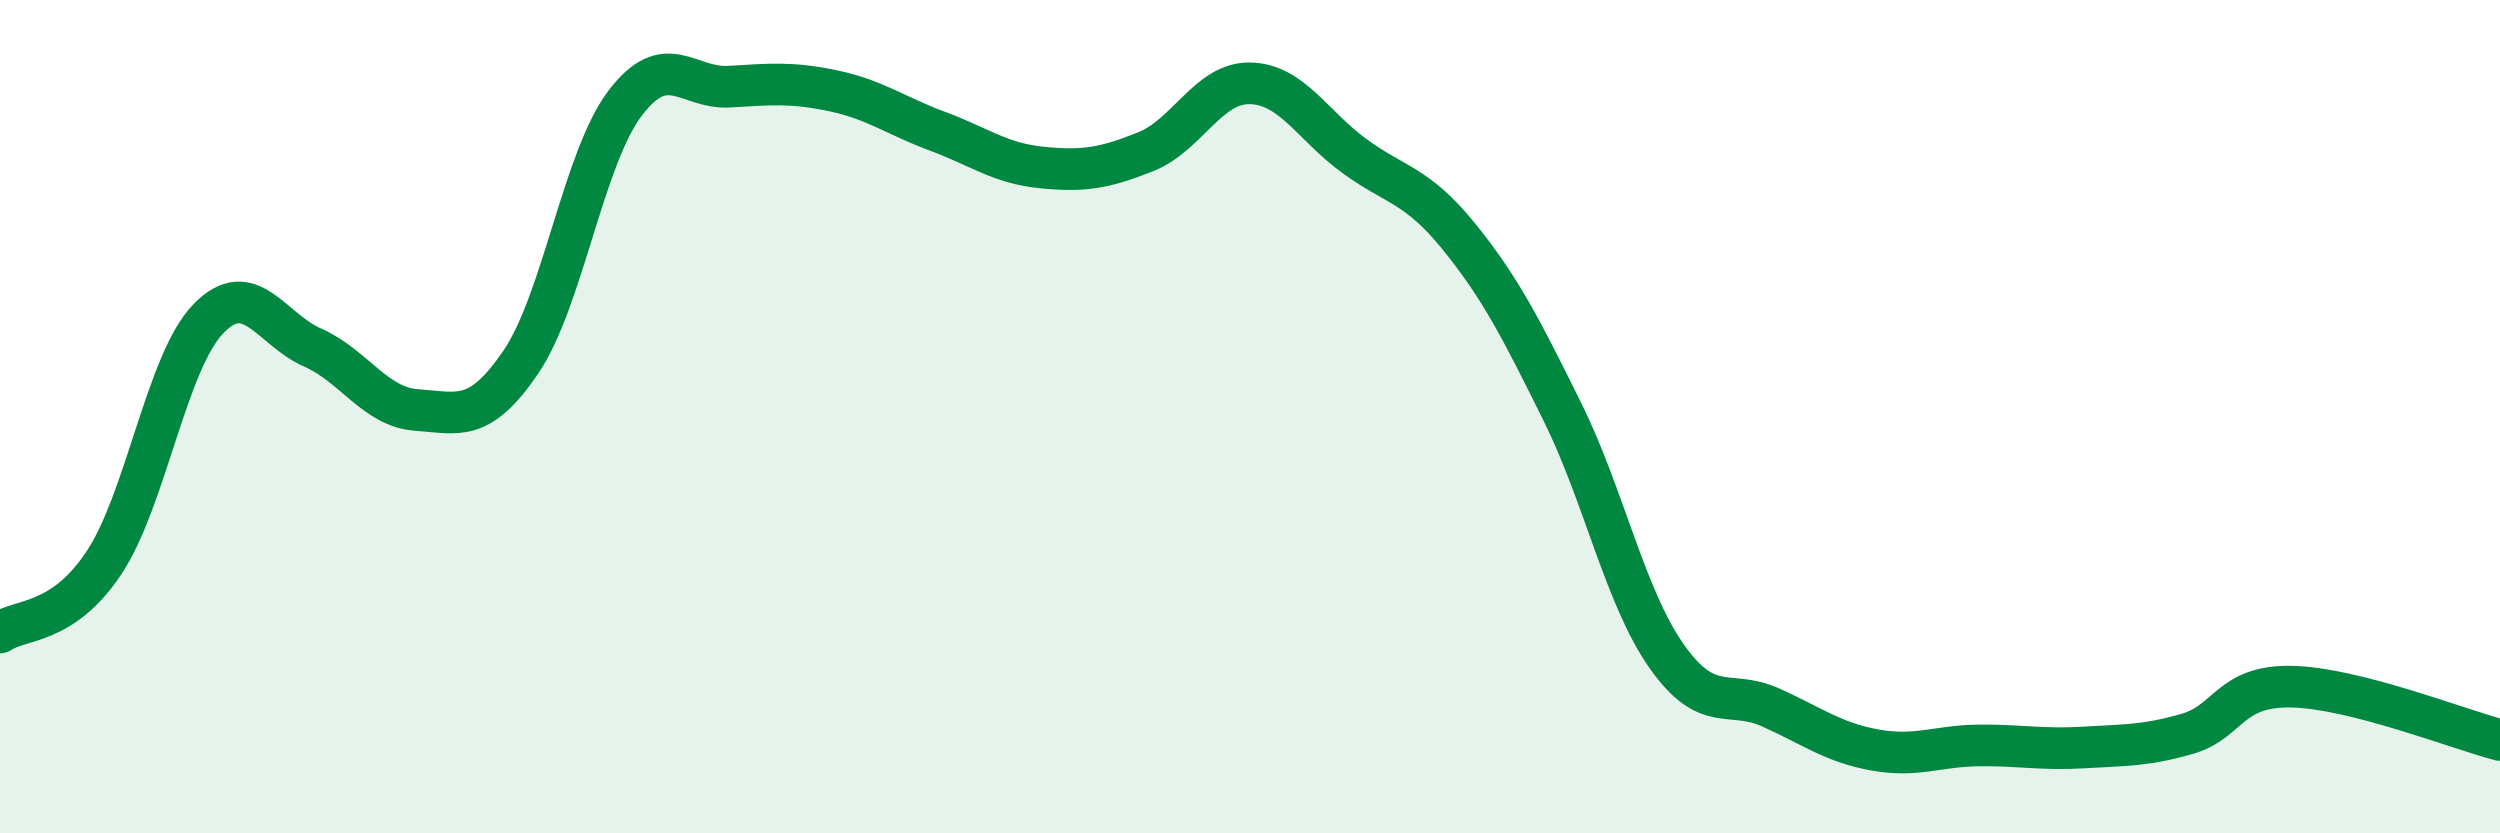 
    <svg width="60" height="20" viewBox="0 0 60 20" xmlns="http://www.w3.org/2000/svg">
      <path
        d="M 0,15.18 C 0.5,14.84 1.5,15.01 2.5,13.5 C 3.5,11.99 4,8.68 5,7.65 C 6,6.62 6.5,7.9 7.5,8.34 C 8.5,8.78 9,9.77 10,9.84 C 11,9.91 11.5,10.16 12.5,8.69 C 13.5,7.22 14,3.8 15,2.48 C 16,1.16 16.5,2.14 17.5,2.08 C 18.5,2.02 19,1.97 20,2.18 C 21,2.39 21.5,2.78 22.5,3.15 C 23.5,3.52 24,3.92 25,4.02 C 26,4.12 26.5,4.04 27.5,3.64 C 28.5,3.24 29,1.98 30,2 C 31,2.02 31.5,3.01 32.5,3.74 C 33.5,4.47 34,4.43 35,5.66 C 36,6.89 36.5,7.87 37.5,9.89 C 38.5,11.91 39,14.33 40,15.75 C 41,17.17 41.5,16.53 42.5,16.98 C 43.5,17.43 44,17.82 45,18 C 46,18.18 46.5,17.9 47.5,17.89 C 48.5,17.88 49,18 50,17.94 C 51,17.88 51.5,17.9 52.5,17.61 C 53.5,17.32 53.5,16.45 55,16.48 C 56.5,16.51 59,17.5 60,17.76L60 20L0 20Z"
        fill="#008740"
        opacity="0.1"
        stroke-linecap="round"
        stroke-linejoin="round"
      />
      <path
        d="M 0,15.18 C 0.5,14.84 1.5,15.01 2.5,13.5 C 3.5,11.99 4,8.68 5,7.65 C 6,6.62 6.5,7.9 7.5,8.34 C 8.5,8.78 9,9.77 10,9.84 C 11,9.91 11.5,10.16 12.5,8.69 C 13.5,7.22 14,3.8 15,2.48 C 16,1.16 16.5,2.14 17.5,2.08 C 18.5,2.02 19,1.97 20,2.18 C 21,2.39 21.5,2.78 22.5,3.15 C 23.5,3.52 24,3.92 25,4.02 C 26,4.12 26.5,4.04 27.5,3.64 C 28.5,3.24 29,1.98 30,2 C 31,2.02 31.5,3.01 32.5,3.74 C 33.5,4.47 34,4.43 35,5.66 C 36,6.89 36.5,7.87 37.5,9.89 C 38.5,11.91 39,14.33 40,15.75 C 41,17.17 41.5,16.53 42.5,16.98 C 43.5,17.43 44,17.82 45,18 C 46,18.18 46.5,17.9 47.5,17.89 C 48.5,17.88 49,18 50,17.94 C 51,17.88 51.5,17.9 52.5,17.61 C 53.5,17.32 53.5,16.45 55,16.48 C 56.5,16.51 59,17.5 60,17.76"
        stroke="#008740"
        stroke-width="1"
        fill="none"
        stroke-linecap="round"
        stroke-linejoin="round"
      />
    </svg>
  